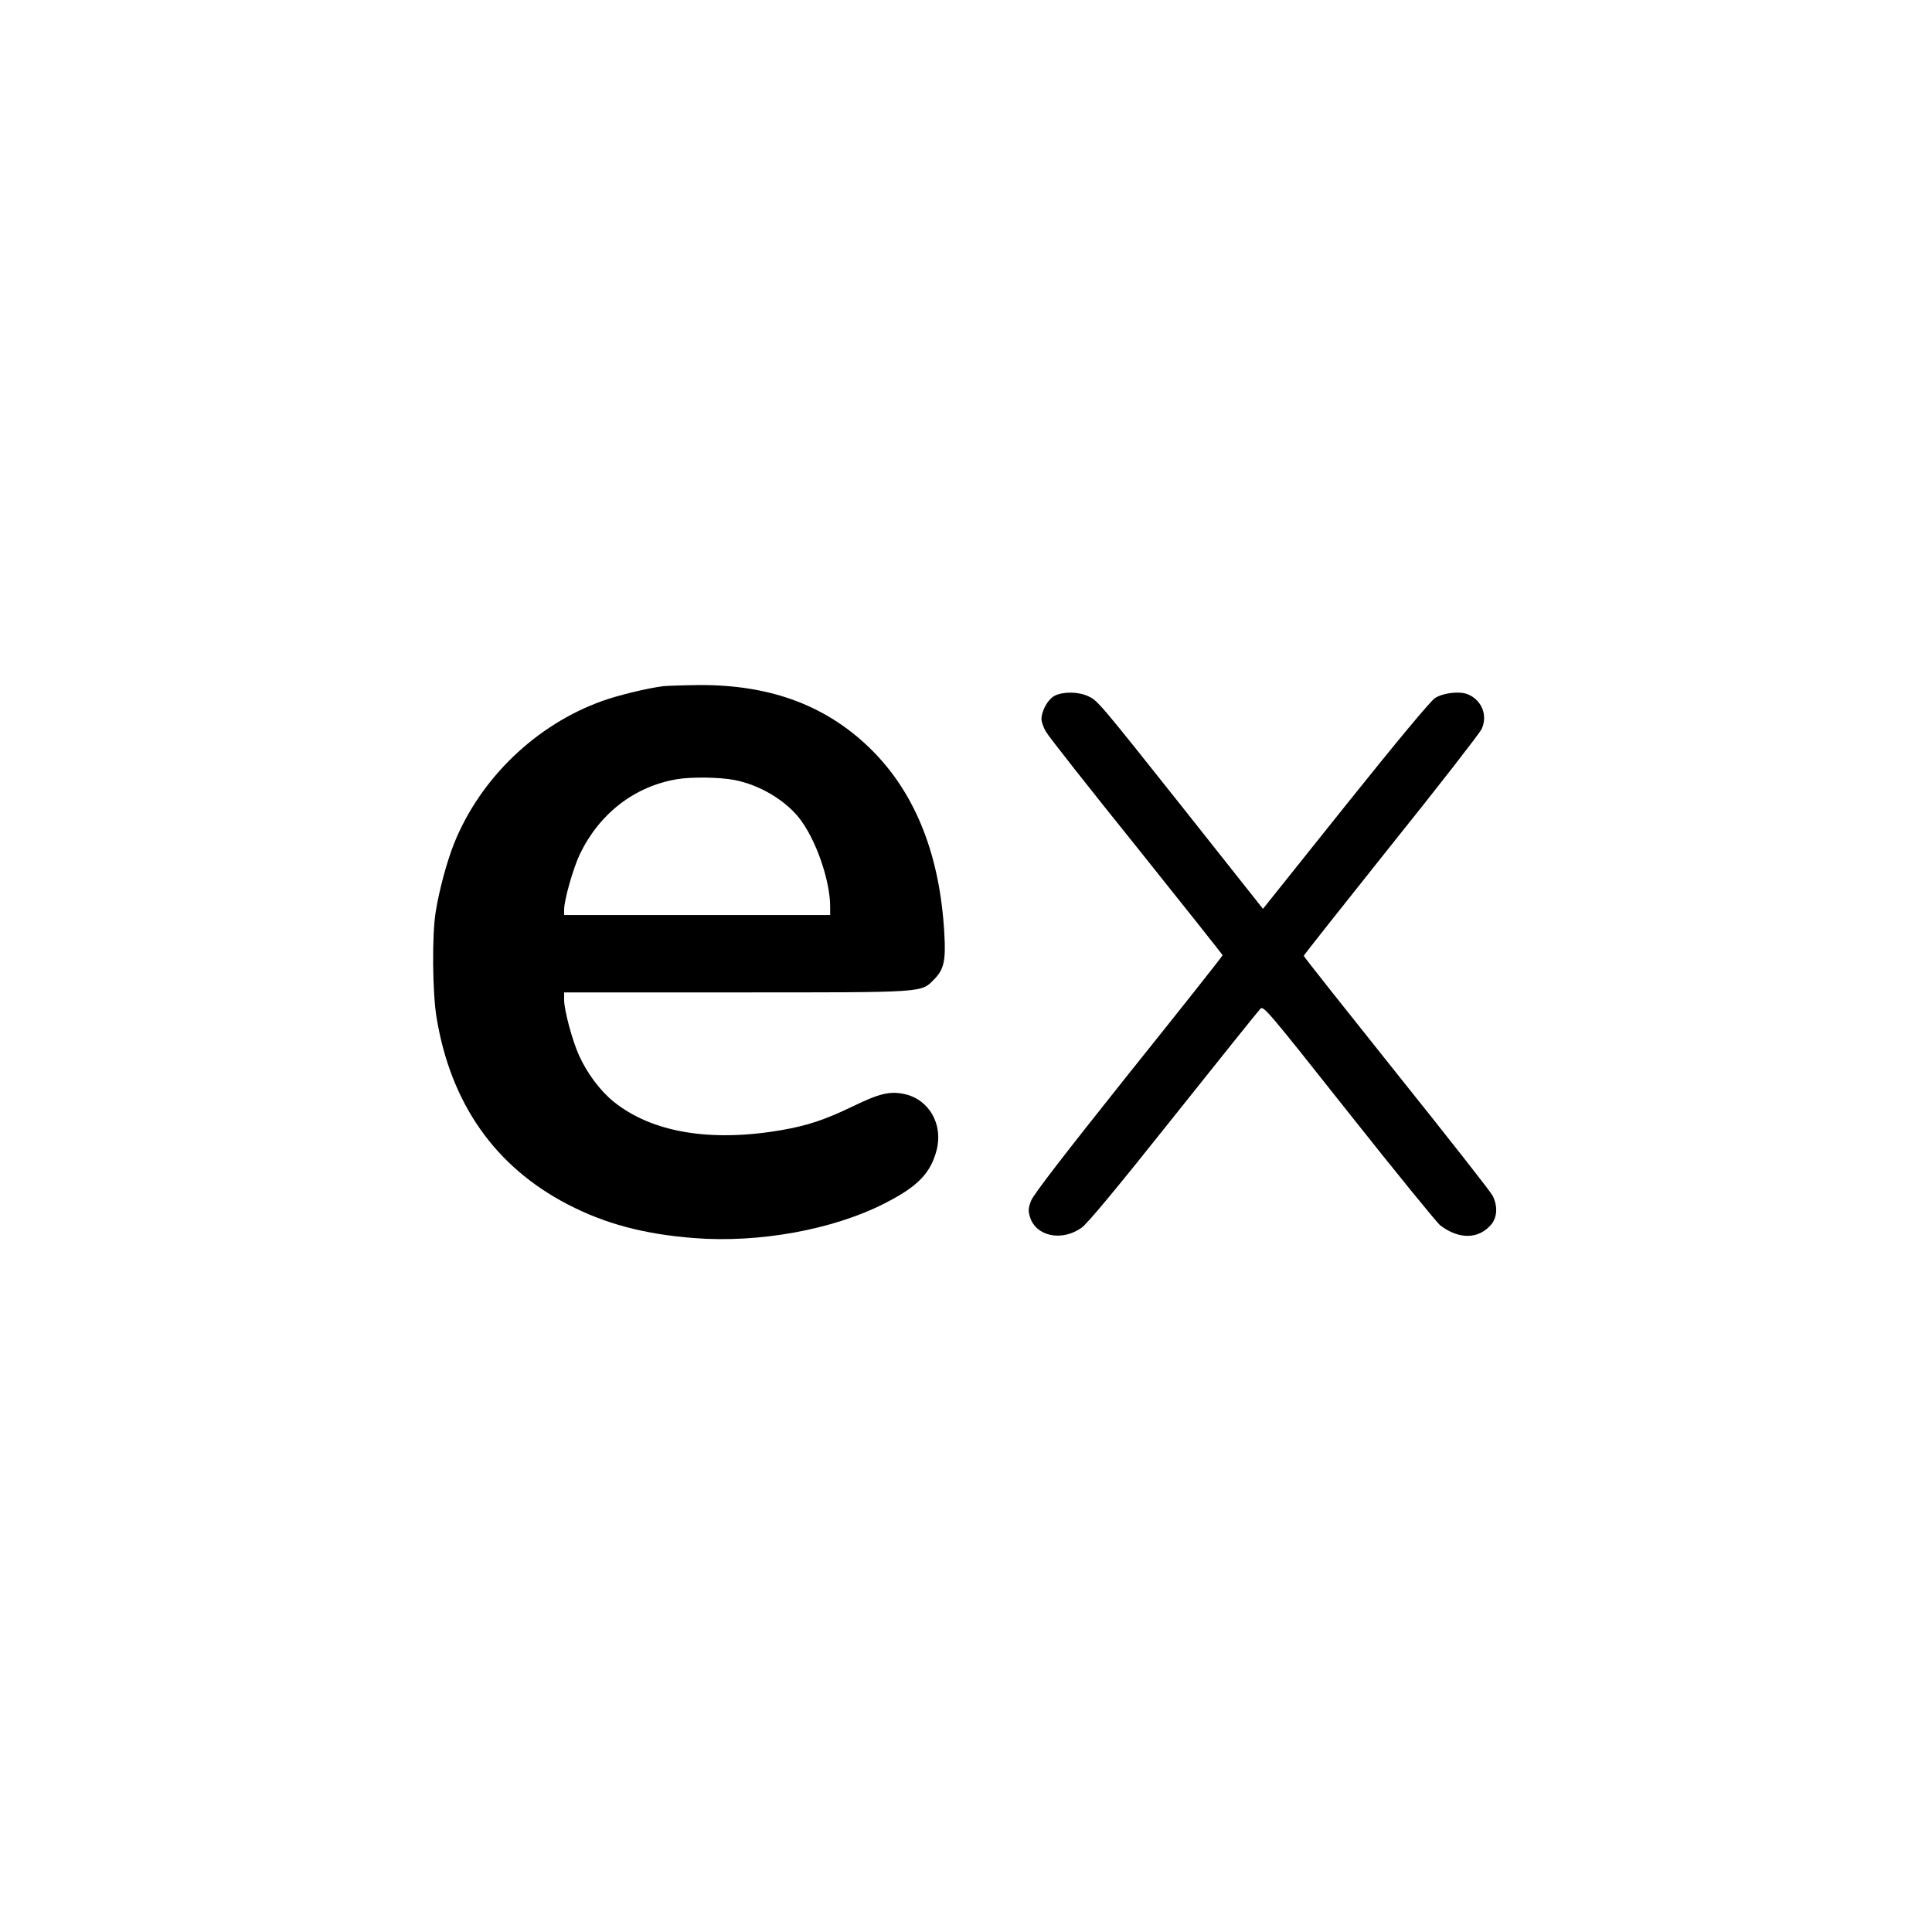 <?xml version="1.0" standalone="no"?>
<!DOCTYPE svg PUBLIC "-//W3C//DTD SVG 20010904//EN"
 "http://www.w3.org/TR/2001/REC-SVG-20010904/DTD/svg10.dtd">
<svg version="1.0" xmlns="http://www.w3.org/2000/svg"
 width="1024pt" height="1024pt" viewBox="0 0 1024 1024"
 preserveAspectRatio="xMidYMid meet">
<g transform="translate(0,1024) scale(0.1,-0.1)"
fill="#000000" stroke="none">
<path d="M3515 6603 c-81 -10 -239 -48 -322 -78 -352 -126 -647 -410 -786
-755 -39 -98 -80 -250 -98 -365 -20 -124 -17 -428 5 -559 75 -455 310 -790
696 -990 197 -102 401 -157 668 -178 344 -27 736 44 1009 183 176 89 245 160
277 282 36 137 -39 269 -169 298 -78 17 -133 4 -275 -65 -150 -72 -240 -102
-379 -126 -376 -65 -688 -12 -890 152 -70 57 -139 149 -182 244 -36 80 -79
240 -79 295 l0 39 908 0 c1017 0 982 -2 1053 69 52 52 63 100 54 246 -23 406
-148 727 -373 958 -238 243 -542 359 -930 356 -87 -1 -170 -4 -187 -6z m377
-497 c130 -25 262 -102 340 -197 89 -109 168 -332 168 -475 l0 -44 -705 0
-705 0 0 29 c0 51 48 220 84 295 104 215 289 358 514 396 77 13 225 11 304 -4z"/>
<path d="M5591 6553 c-36 -18 -70 -78 -71 -124 0 -14 10 -44 23 -66 12 -23
228 -297 480 -610 251 -314 457 -573 457 -576 0 -4 -224 -287 -499 -630 -339
-425 -504 -639 -516 -671 -15 -39 -16 -53 -6 -86 31 -103 169 -132 274 -57 31
22 188 211 487 587 243 305 450 563 460 573 16 18 36 -5 469 -552 249 -314
467 -582 485 -596 99 -75 203 -74 270 5 32 39 35 98 7 153 -10 20 -240 313
-510 650 -270 338 -491 617 -491 621 0 3 207 265 460 582 254 316 470 595 482
618 35 72 3 155 -72 186 -43 18 -129 8 -173 -19 -23 -14 -194 -219 -475 -570
l-438 -548 -404 510 c-474 597 -472 594 -525 618 -50 23 -129 24 -174 2z"/>
</g>
</svg>
